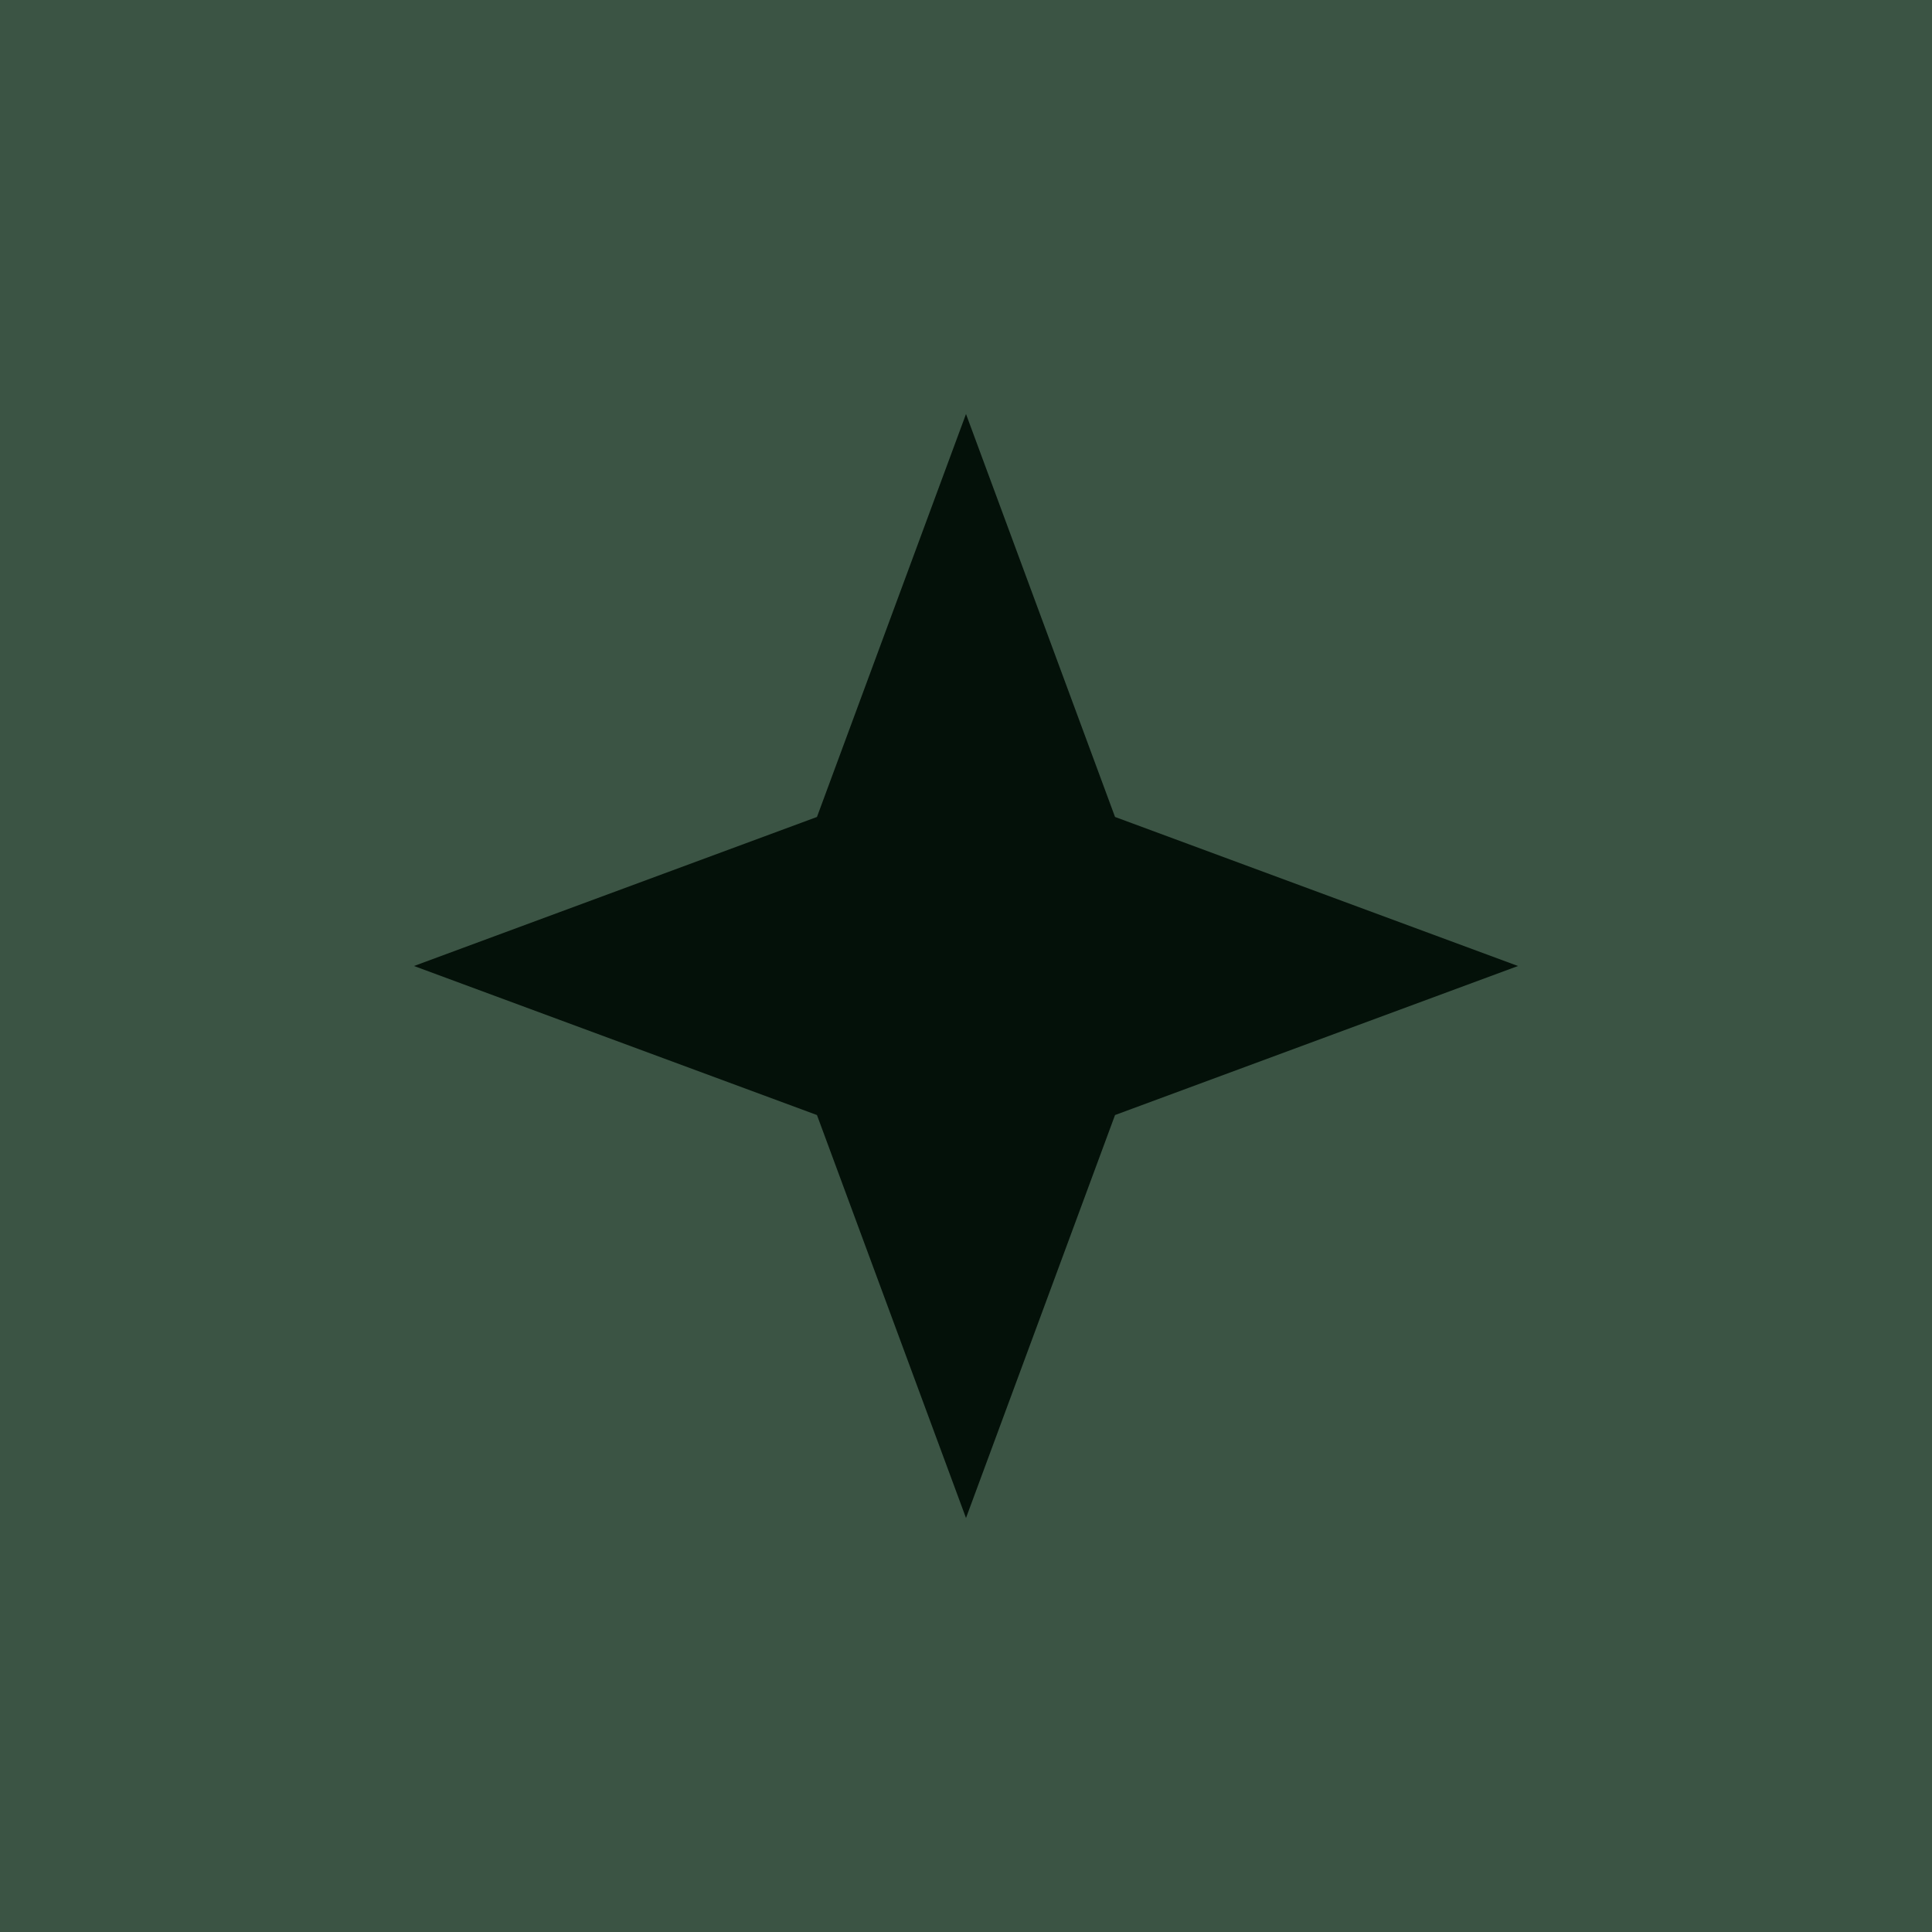 <svg width="14" height="14" viewBox="0 0 14 14" fill="none" xmlns="http://www.w3.org/2000/svg">
<rect width="14" height="14" fill="#3B5444"/>
<path d="M7 3L8.08 5.92L11 7L8.08 8.08L7 11L5.92 8.08L3 7L5.92 5.92L7 3Z" fill="#041109"/>
</svg>
